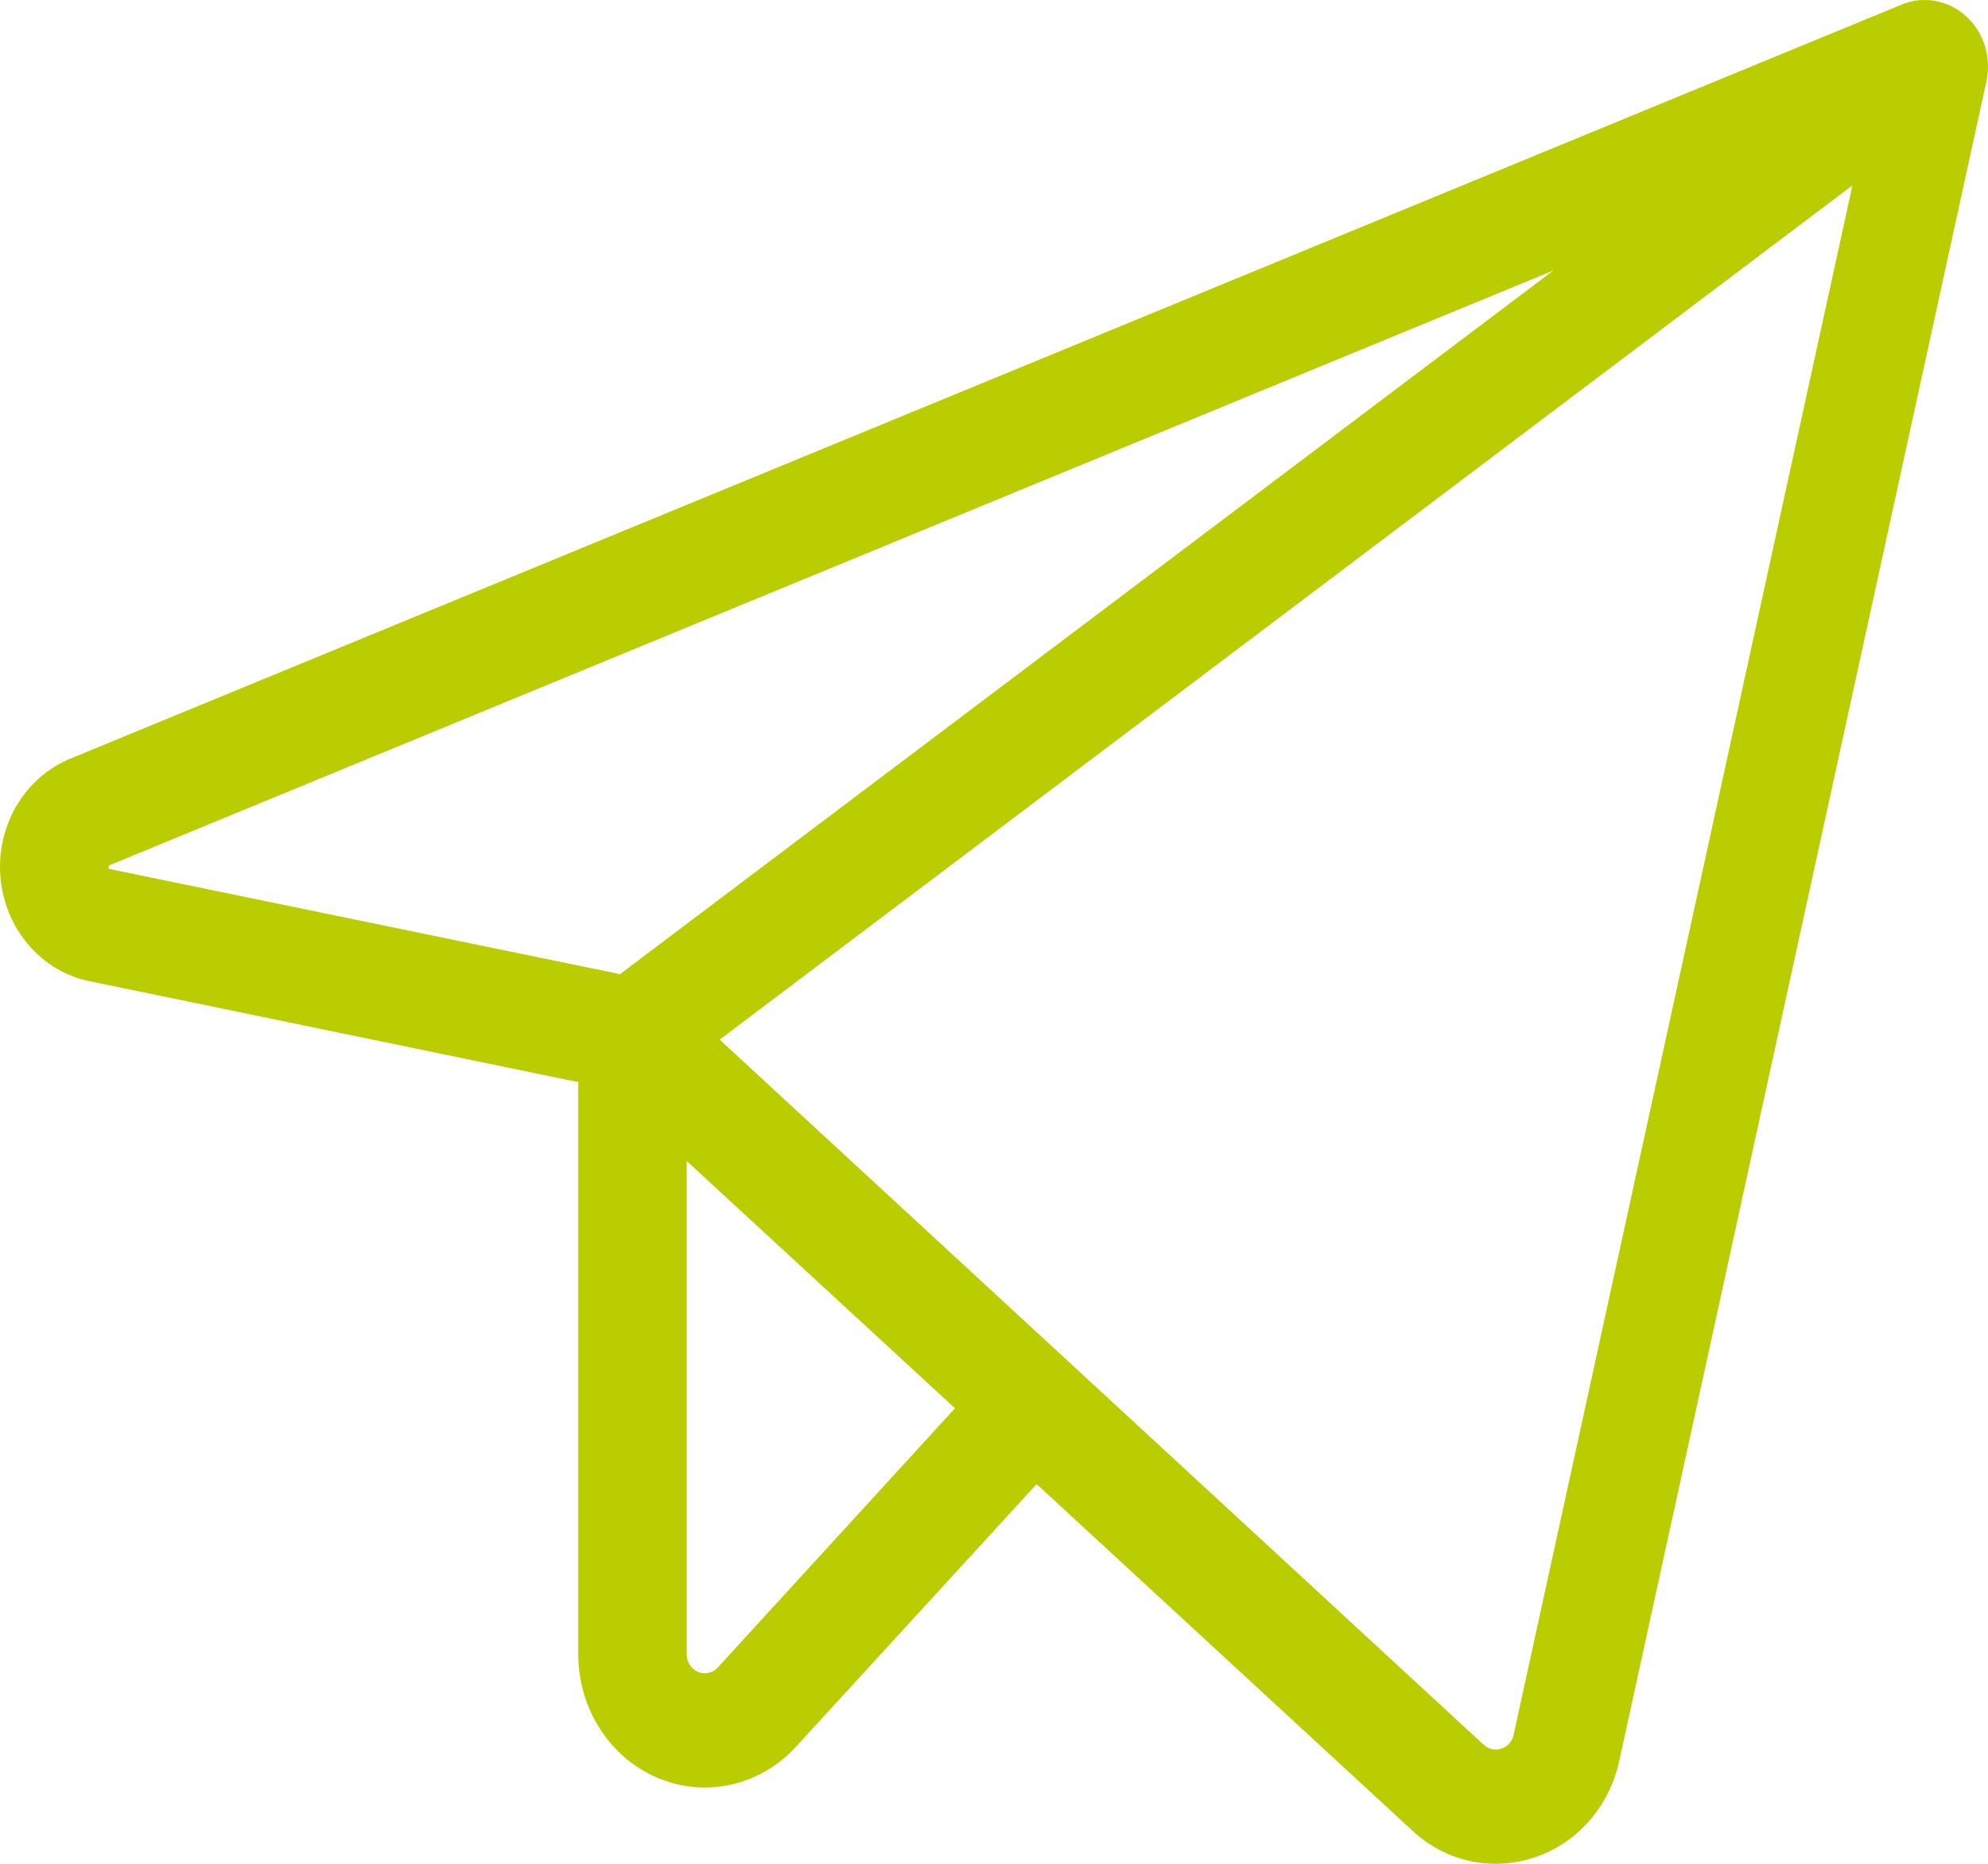 <?xml version="1.0" encoding="UTF-8"?> <svg xmlns="http://www.w3.org/2000/svg" width="16" height="15" viewBox="0 0 16 15" fill="none"><path d="M15.823 0.13C15.753 0.067 15.668 0.024 15.576 0.008C15.485 -0.009 15.391 0.001 15.305 0.037L0.565 6.106C0.386 6.18 0.234 6.313 0.133 6.485C0.032 6.657 -0.014 6.859 0.004 7.061C0.021 7.263 0.1 7.453 0.229 7.604C0.357 7.754 0.529 7.857 0.718 7.896L4.654 8.709V13.315C4.654 13.528 4.715 13.737 4.829 13.914C4.942 14.091 5.103 14.228 5.292 14.308C5.48 14.388 5.687 14.407 5.885 14.362C6.083 14.318 6.265 14.212 6.406 14.058L8.343 11.944L11.367 14.733C11.552 14.905 11.79 15 12.036 15C12.144 15 12.251 14.982 12.354 14.947C12.521 14.891 12.673 14.79 12.792 14.653C12.911 14.517 12.994 14.35 13.033 14.169L15.987 0.656C16.008 0.561 16.003 0.462 15.975 0.369C15.946 0.277 15.894 0.194 15.823 0.13ZM0.876 6.992C0.873 6.984 0.873 6.975 0.876 6.968C0.879 6.965 0.883 6.963 0.887 6.961L12.502 2.177L4.99 7.84L0.887 6.995L0.876 6.992ZM5.777 13.42C5.757 13.442 5.731 13.457 5.703 13.463C5.675 13.47 5.645 13.467 5.619 13.456C5.592 13.445 5.569 13.425 5.552 13.4C5.536 13.375 5.527 13.345 5.527 13.315V9.344L7.686 11.334L5.777 13.42ZM12.182 13.962C12.177 13.988 12.165 14.011 12.148 14.031C12.131 14.05 12.109 14.064 12.085 14.072C12.06 14.081 12.034 14.083 12.008 14.078C11.983 14.072 11.959 14.059 11.94 14.041L5.792 8.367L14.909 1.492L12.182 13.962Z" fill="#BACD01"></path></svg> 